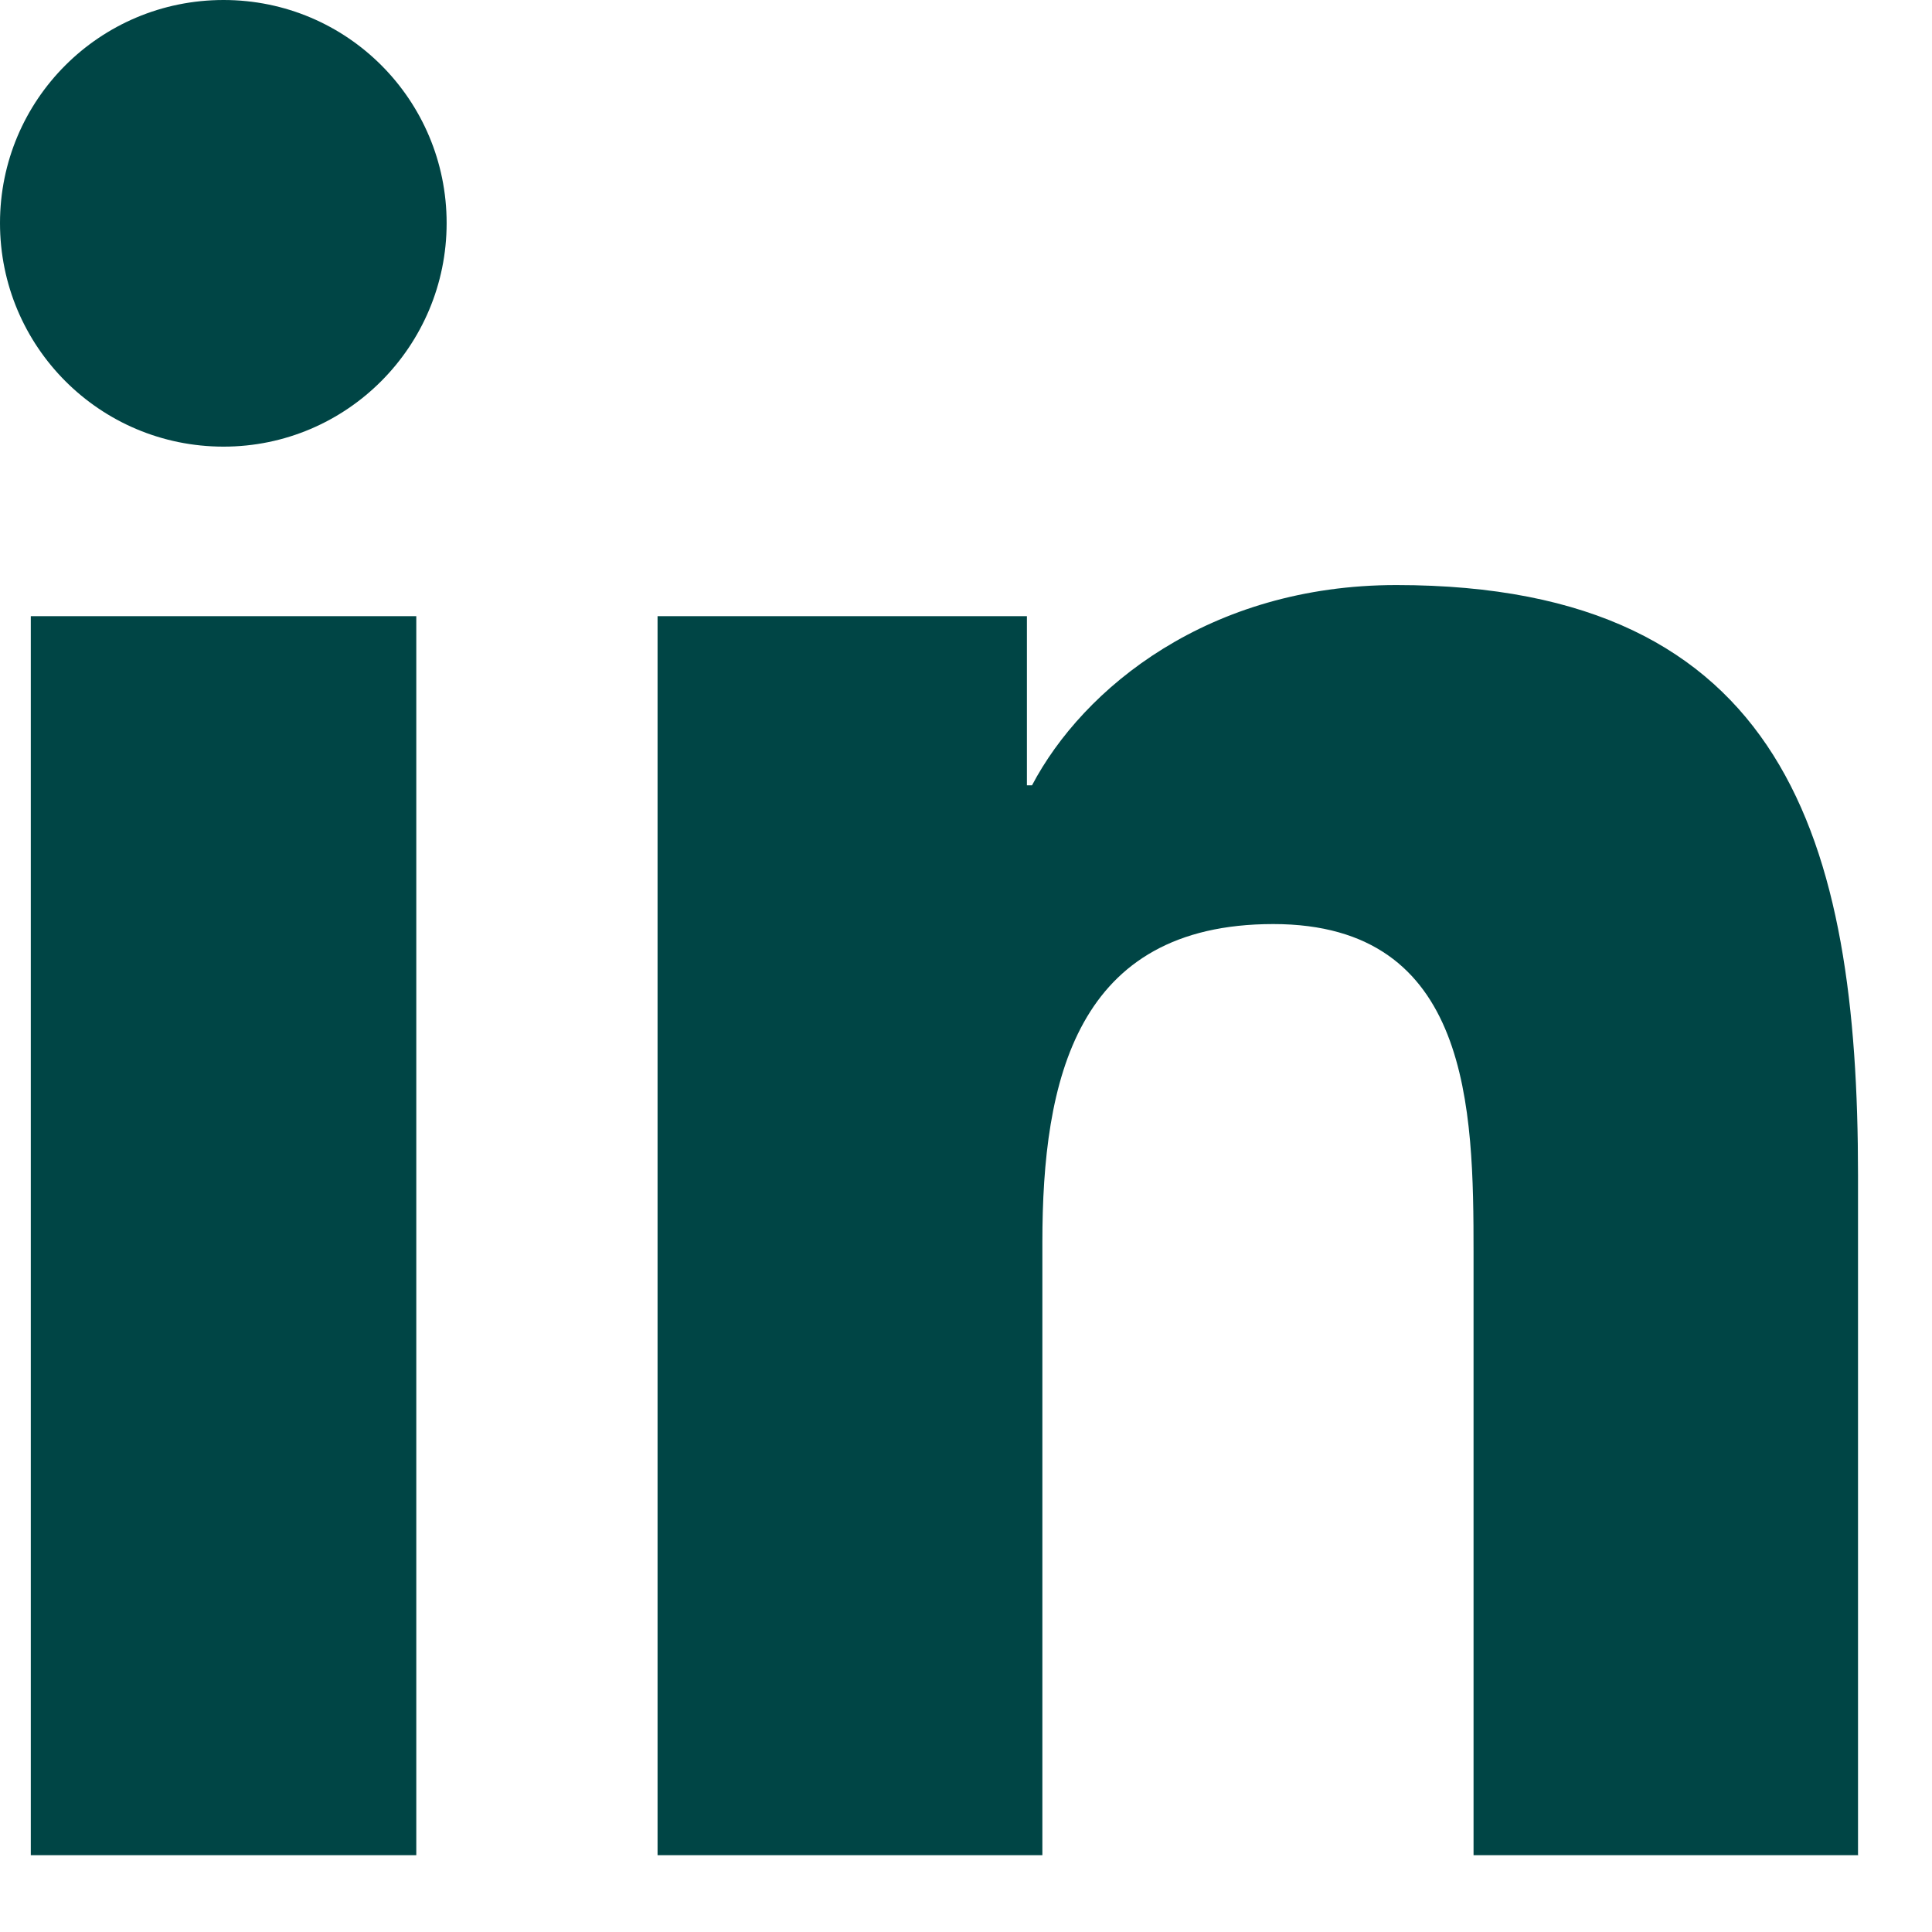 <svg width="17" height="17" viewBox="0 0 17 17" fill="none" xmlns="http://www.w3.org/2000/svg">
<path d="M3.663 16.324H0.271V5.422H3.663V16.324ZM1.967 3.93C0.878 3.93 0 3.049 0 1.963C0 0.878 0.878 0 1.967 0C3.056 0 3.93 0.881 3.93 1.963C3.93 3.046 3.053 3.93 1.967 3.93ZM16.352 16.324H12.966V11.024C12.966 9.758 12.942 8.131 11.204 8.131C9.466 8.131 9.172 9.508 9.172 10.93V16.324H5.786V5.422H9.036V6.91H9.081C9.532 6.053 10.639 5.148 12.287 5.148C15.714 5.148 16.349 7.406 16.349 10.341V16.321L16.352 16.324Z" fill="#004545"/>
</svg>
